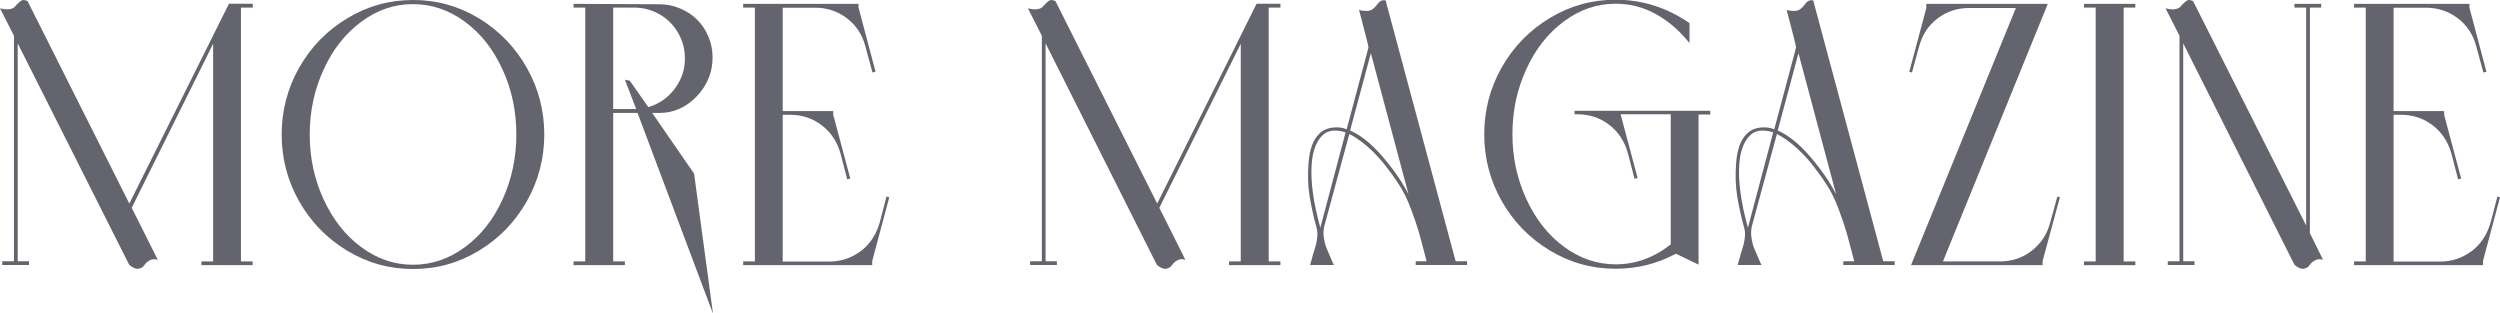 <?xml version="1.0" encoding="UTF-8"?>
<svg id="_レイヤー_2" data-name="レイヤー 2" xmlns="http://www.w3.org/2000/svg" viewBox="0 0 187.91 23.56">
  <defs>
    <style>
      .cls-1 {
        fill: #64646e;
      }
    </style>
  </defs>
  <g id="_レイヤー_2-2" data-name="レイヤー 2">
    <g>
      <path class="cls-1" d="M18.99.57h-.88v19.08h.88v.28h-3.85v-.28h.88V3.29l-6.12,12.33,1.96,3.91c-.23-.08-.43-.06-.61.04-.18.1-.32.23-.41.37-.09.14-.24.23-.44.26-.2.03-.43-.07-.69-.3L1.33,3.26v16.38h.85v.28H.17v-.28h.88V2.69L0,.62c.28.08.52.1.71.07.19-.03.33-.09.41-.19.08-.09.17-.19.27-.28.09-.09.18-.16.27-.2.09-.04.22-.02.41.06l7.65,15.22L17.18.34l.03-.06h1.79v.28Z"/>
      <path class="cls-1" d="M26.09,1.38c1.52-.92,3.17-1.38,4.96-1.38s3.43.46,4.95,1.38c1.51.92,2.71,2.15,3.59,3.7.88,1.55,1.32,3.23,1.32,5.03s-.44,3.48-1.32,5.03c-.88,1.55-2.07,2.78-3.59,3.7-1.51.92-3.16,1.38-4.95,1.38s-3.44-.46-4.96-1.38c-1.52-.92-2.72-2.15-3.6-3.7-.88-1.55-1.32-3.23-1.32-5.03s.44-3.48,1.32-5.03c.88-1.55,2.08-2.78,3.6-3.7ZM27.16,18.58c1.19.88,2.48,1.32,3.88,1.32s2.7-.44,3.9-1.32c1.2-.88,2.14-2.07,2.83-3.58.69-1.51,1.04-3.14,1.04-4.89s-.34-3.38-1.04-4.89c-.69-1.51-1.63-2.71-2.83-3.59-1.2-.88-2.5-1.32-3.9-1.32s-2.69.44-3.88,1.32c-1.19.88-2.14,2.07-2.83,3.59-.7,1.51-1.05,3.14-1.05,4.89s.35,3.38,1.05,4.89,1.64,2.71,2.83,3.58Z"/>
      <path class="cls-1" d="M46.09,8.48v11.17h.88v.28h-3.86v-.28h.88V.57h-.88v-.28l6.46.03c.53,0,1.04.1,1.54.31.5.21.93.49,1.29.85s.64.78.85,1.28.31,1.01.31,1.56c0,1.12-.4,2.09-1.19,2.92s-1.73,1.25-2.81,1.25h-.54l3.15,4.56,1.42,10.52-5.67-15.08h-1.84ZM46.09.57v7.63h1.73l-.85-2.21.37.08,1.39,1.98c.79-.23,1.45-.68,1.97-1.36.52-.68.78-1.45.78-2.29,0-.7-.17-1.34-.51-1.93s-.8-1.05-1.39-1.39c-.59-.34-1.23-.51-1.93-.51h-1.56Z"/>
      <path class="cls-1" d="M66.64,14.77l.2.06-1.28,4.79v.31h-9.7v-.28h.88V.57h-.88v-.28h8.67v.28l1.28,4.82-.23.06-.54-1.98c-.23-.87-.69-1.57-1.39-2.1s-1.49-.79-2.38-.79h-2.44v7.77h3.8v.28l1.28,4.79-.23.06-.51-1.96c-.25-.87-.71-1.57-1.4-2.1-.69-.53-1.48-.79-2.37-.79h-.57v11.03h3.49c.6,0,1.17-.12,1.69-.37.52-.25.96-.58,1.32-1.02.36-.44.62-.95.79-1.53l.51-1.96Z"/>
      <path class="cls-1" d="M96.24.57h-.88v19.08h.88v.28h-3.86v-.28h.88V3.29l-6.12,12.33,1.96,3.91c-.23-.08-.43-.06-.61.04-.18.1-.32.23-.41.37-.09.14-.24.23-.44.26-.2.03-.43-.07-.69-.3l-8.36-16.64v16.38h.85v.28h-2.01v-.28h.88V2.69l-1.05-2.07c.28.08.52.1.71.07.19-.03.33-.09.41-.19.09-.09.17-.19.27-.28.09-.09.18-.16.27-.2s.22-.02.41.06l7.65,15.22L94.42.34l.03-.06h1.79v.28Z"/>
      <path class="cls-1" d="M109.42,19.64h.85v.28h-3.86v-.28h.82c-.26-1.02-.46-1.75-.58-2.18-.12-.43-.32-1.01-.58-1.71-.26-.71-.57-1.34-.92-1.88-.35-.55-.78-1.13-1.29-1.76-.81-.94-1.63-1.62-2.44-2.04l-1.9,7c-.02.11-.03.24-.04.38,0,.14,0,.29.03.44.03.15.06.29.08.41.03.12.08.27.16.45.08.18.13.31.17.4.04.08.1.23.18.42s.14.32.16.35h-1.79l.17-.6c.02-.09.06-.25.13-.45.07-.21.11-.37.14-.48s.06-.25.08-.42c.03-.17.04-.33.03-.47,0-.14-.03-.28-.07-.41-.21-.76-.38-1.53-.51-2.31-.13-.78-.16-1.65-.08-2.61.08-.95.34-1.66.79-2.11.26-.26.6-.42,1.01-.47s.76,0,1.06.13l1.64-6.15c0-.11-.24-1.06-.71-2.83.17.06.33.08.47.08s.26,0,.34-.03.17-.06.25-.13.14-.12.17-.16c.03-.04.08-.1.16-.2.19-.25.4-.33.62-.26l.06.26,5.19,19.33ZM99.24,17.12l1.9-7.17c-.81-.26-1.43-.16-1.84.33-.42.48-.65,1.18-.71,2.08-.09,1.25.12,2.83.65,4.76ZM101.48,9.81c.79.34,1.6.99,2.42,1.94.82.95,1.48,1.9,1.97,2.85l-2.83-10.6-1.56,5.81Z"/>
      <path class="cls-1" d="M118.34,8.33h10.21v.28h-.88v11.28l-1.7-.82c-1.42.76-2.93,1.13-4.54,1.13-1.78,0-3.43-.46-4.95-1.38-1.52-.92-2.72-2.15-3.6-3.7-.88-1.55-1.32-3.23-1.32-5.03s.44-3.48,1.32-5.03c.88-1.55,2.08-2.78,3.6-3.7,1.52-.92,3.17-1.38,4.95-1.38,2.02,0,3.87.59,5.56,1.76v1.5c-.36-.45-.75-.86-1.16-1.22s-.86-.67-1.33-.94c-.47-.26-.96-.46-1.47-.6-.51-.13-1.04-.2-1.59-.2-1.4,0-2.69.44-3.88,1.32-1.19.88-2.14,2.07-2.83,3.59-.7,1.51-1.05,3.14-1.05,4.89s.35,3.38,1.05,4.89c.7,1.51,1.64,2.71,2.83,3.58,1.19.88,2.49,1.32,3.88,1.32,1.49,0,2.87-.5,4.14-1.5v-9.78h-3.77l1.28,4.79-.23.06-.51-1.96c-.25-.87-.71-1.57-1.4-2.1-.69-.53-1.49-.79-2.4-.79h-.2v-.28Z"/>
      <path class="cls-1" d="M141.56,19.64h.85v.28h-3.86v-.28h.82c-.26-1.02-.46-1.75-.58-2.18-.12-.43-.32-1.01-.58-1.71-.26-.71-.57-1.34-.92-1.88-.35-.55-.78-1.13-1.29-1.76-.81-.94-1.63-1.62-2.44-2.04l-1.9,7c-.02.11-.03.24-.04.38,0,.14,0,.29.03.44.03.15.06.29.08.41.03.12.08.27.16.45.08.18.13.31.17.4.04.08.1.23.18.42s.14.32.16.35h-1.79l.17-.6c.02-.09.06-.25.13-.45.07-.21.11-.37.14-.48s.06-.25.08-.42c.03-.17.04-.33.03-.47,0-.14-.03-.28-.07-.41-.21-.76-.38-1.53-.51-2.31-.13-.78-.16-1.65-.08-2.61.08-.95.34-1.66.79-2.11.26-.26.6-.42,1.01-.47s.76,0,1.06.13l1.64-6.15c0-.11-.24-1.06-.71-2.83.17.06.33.08.47.08s.26,0,.34-.03.17-.06.25-.13.14-.12.17-.16c.03-.04.08-.1.16-.2.19-.25.4-.33.62-.26l.06.26,5.19,19.33ZM131.38,17.12l1.9-7.17c-.81-.26-1.43-.16-1.84.33-.42.48-.65,1.18-.71,2.08-.09,1.25.12,2.83.65,4.76ZM133.62,9.81c.79.34,1.6.99,2.42,1.94.82.95,1.48,1.9,1.97,2.85l-2.83-10.6-1.56,5.81Z"/>
      <path class="cls-1" d="M154.63,14.77l.2.06-1.3,4.79v.31h-9.89l7.88-19.33h-3.49c-.91,0-1.71.26-2.4.79-.69.53-1.15,1.23-1.38,2.1l-.54,1.96-.2-.06,1.28-4.79v-.31h9.13l-7.88,19.36h4.28c.91,0,1.71-.27,2.4-.81.69-.54,1.15-1.24,1.38-2.11l.54-1.96Z"/>
      <path class="cls-1" d="M160.5.57h-.88v19.08h.88v.28h-3.86v-.28h.88V.57h-.88v-.28h3.86v.28Z"/>
      <path class="cls-1" d="M173.62,17.52l.99,2.01c-.23-.08-.43-.06-.61.04-.18.1-.32.23-.41.37-.09.14-.24.23-.44.26-.2.03-.43-.07-.69-.3l-8.36-16.64v16.38h.85v.28h-2.01v-.28h.88V2.69l-1.05-2.07c.28.08.52.1.71.07.19-.03.33-.09.41-.19.08-.09.17-.19.27-.28.09-.09.18-.16.27-.2.09-.04.22-.02.41.06l8.5,16.87V.57h-.88v-.28h2.01v.28h-.85v16.95Z"/>
      <path class="cls-1" d="M187.71,14.77l.2.06-1.28,4.79v.31h-9.69v-.28h.88V.57h-.88v-.28h8.67v.28l1.28,4.82-.23.06-.54-1.98c-.23-.87-.69-1.57-1.39-2.1s-1.49-.79-2.38-.79h-2.44v7.77h3.8v.28l1.28,4.79-.23.06-.51-1.96c-.25-.87-.71-1.57-1.4-2.1-.69-.53-1.48-.79-2.37-.79h-.57v11.03h3.49c.6,0,1.17-.12,1.69-.37.52-.25.96-.58,1.32-1.02.36-.44.62-.95.79-1.53l.51-1.96Z"/>
    </g>
  </g>
</svg>